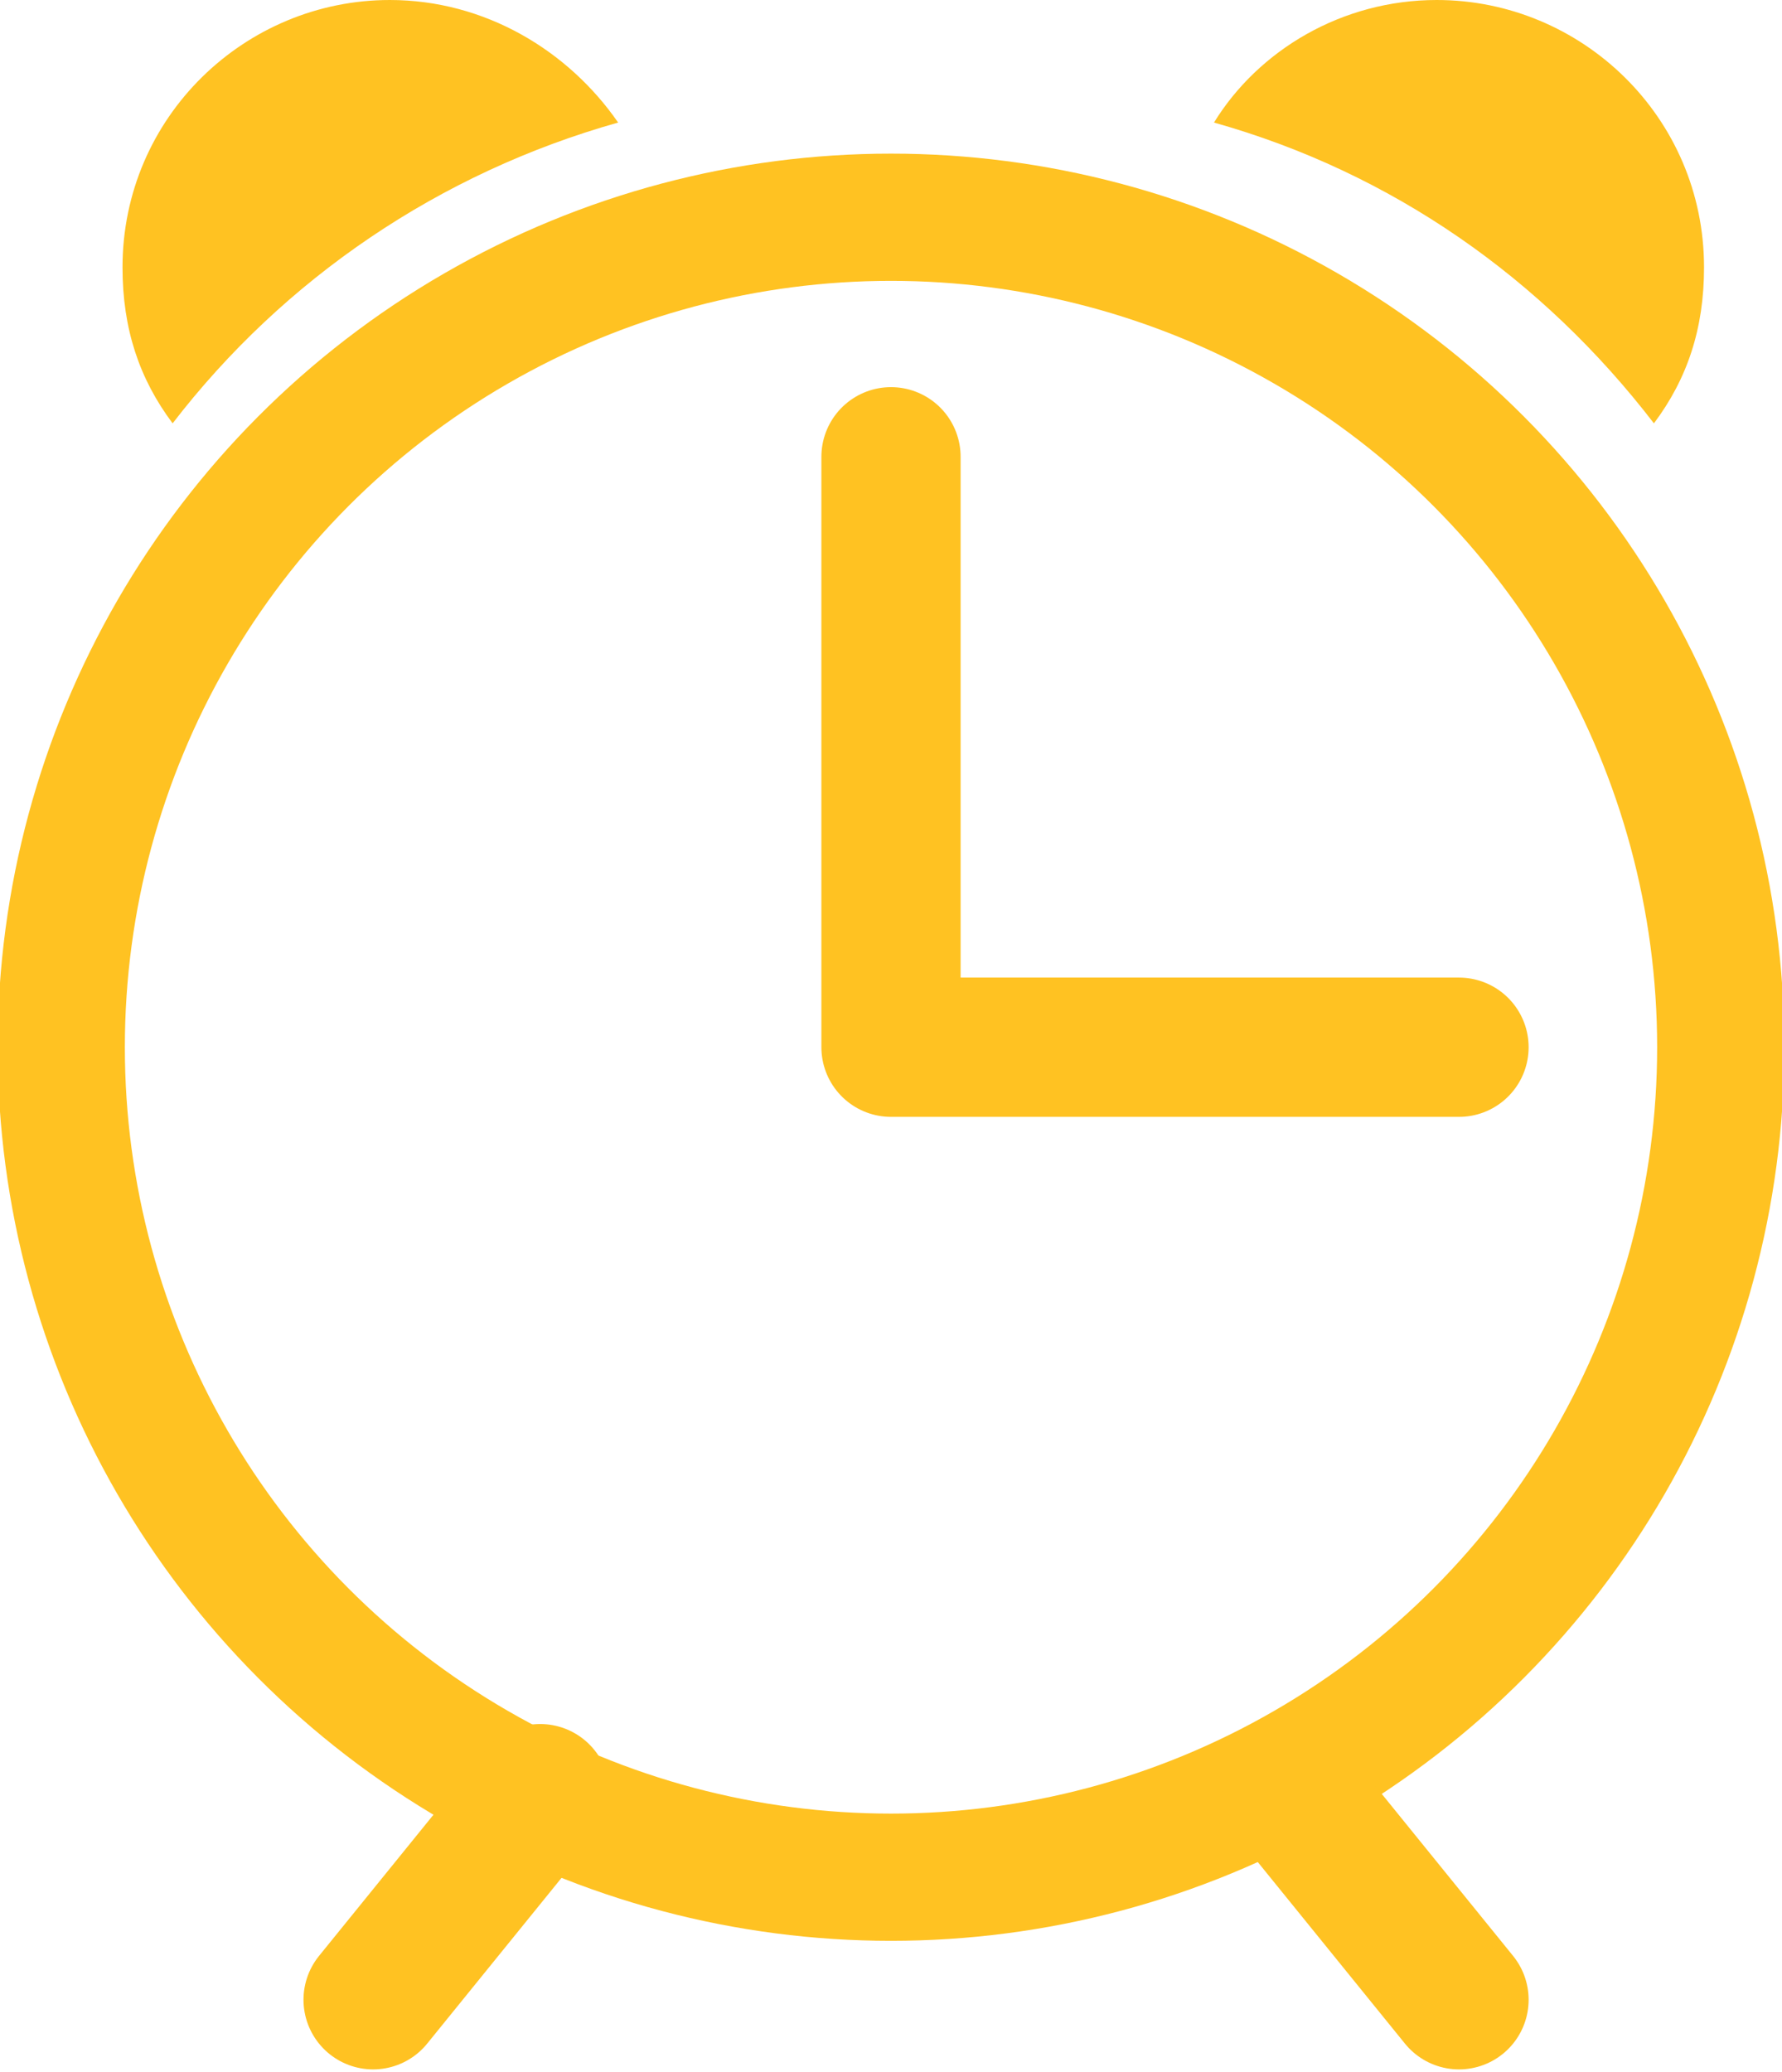 <svg version="1.1" id="Layer_1" xmlns="http://www.w3.org/2000/svg" xmlns:xlink="http://www.w3.org/1999/xlink" x="0px" y="0px"	 viewBox="0 0 32 37.2" enable-background="new 0 0 32 37.2" xml:space="preserve"><g>	<circle fill="none" stroke="#FFC222" stroke-width="2.284" stroke-miterlimit="10" cx="16" cy="18.8" r="14.9"/>			<line fill="none" stroke="#FFC222" stroke-width="2.5" stroke-linecap="round" stroke-linejoin="round" stroke-miterlimit="10" x1="9.7" y1="32.2" x2="6.7" y2="35.9"/>			<line fill="none" stroke="#FFC222" stroke-width="2.5" stroke-linecap="round" stroke-linejoin="round" stroke-miterlimit="10" x1="23.2" y1="32.2" x2="26.2" y2="35.9"/>			<polyline fill="none" stroke="#FFC222" stroke-width="2.5" stroke-linecap="round" stroke-linejoin="round" stroke-miterlimit="10" points="		16,8.2 16,18.8 26.2,18.8 	"/>	<path fill="#FFC222" d="M11.1,2.2C10.2,0.9,8.7,0,7,0C4.4,0,2.2,2.1,2.2,4.8c0,1.1,0.3,2,0.9,2.8C5.1,5,7.9,3.1,11.1,2.2z"/>	<path fill="#FFC222" d="M21.8,2.2c0.8-1.3,2.3-2.2,4-2.2c2.6,0,4.8,2.1,4.8,4.8c0,1.1-0.3,2-0.9,2.8C27.7,5,25,3.1,21.8,2.2z"/></g></svg>